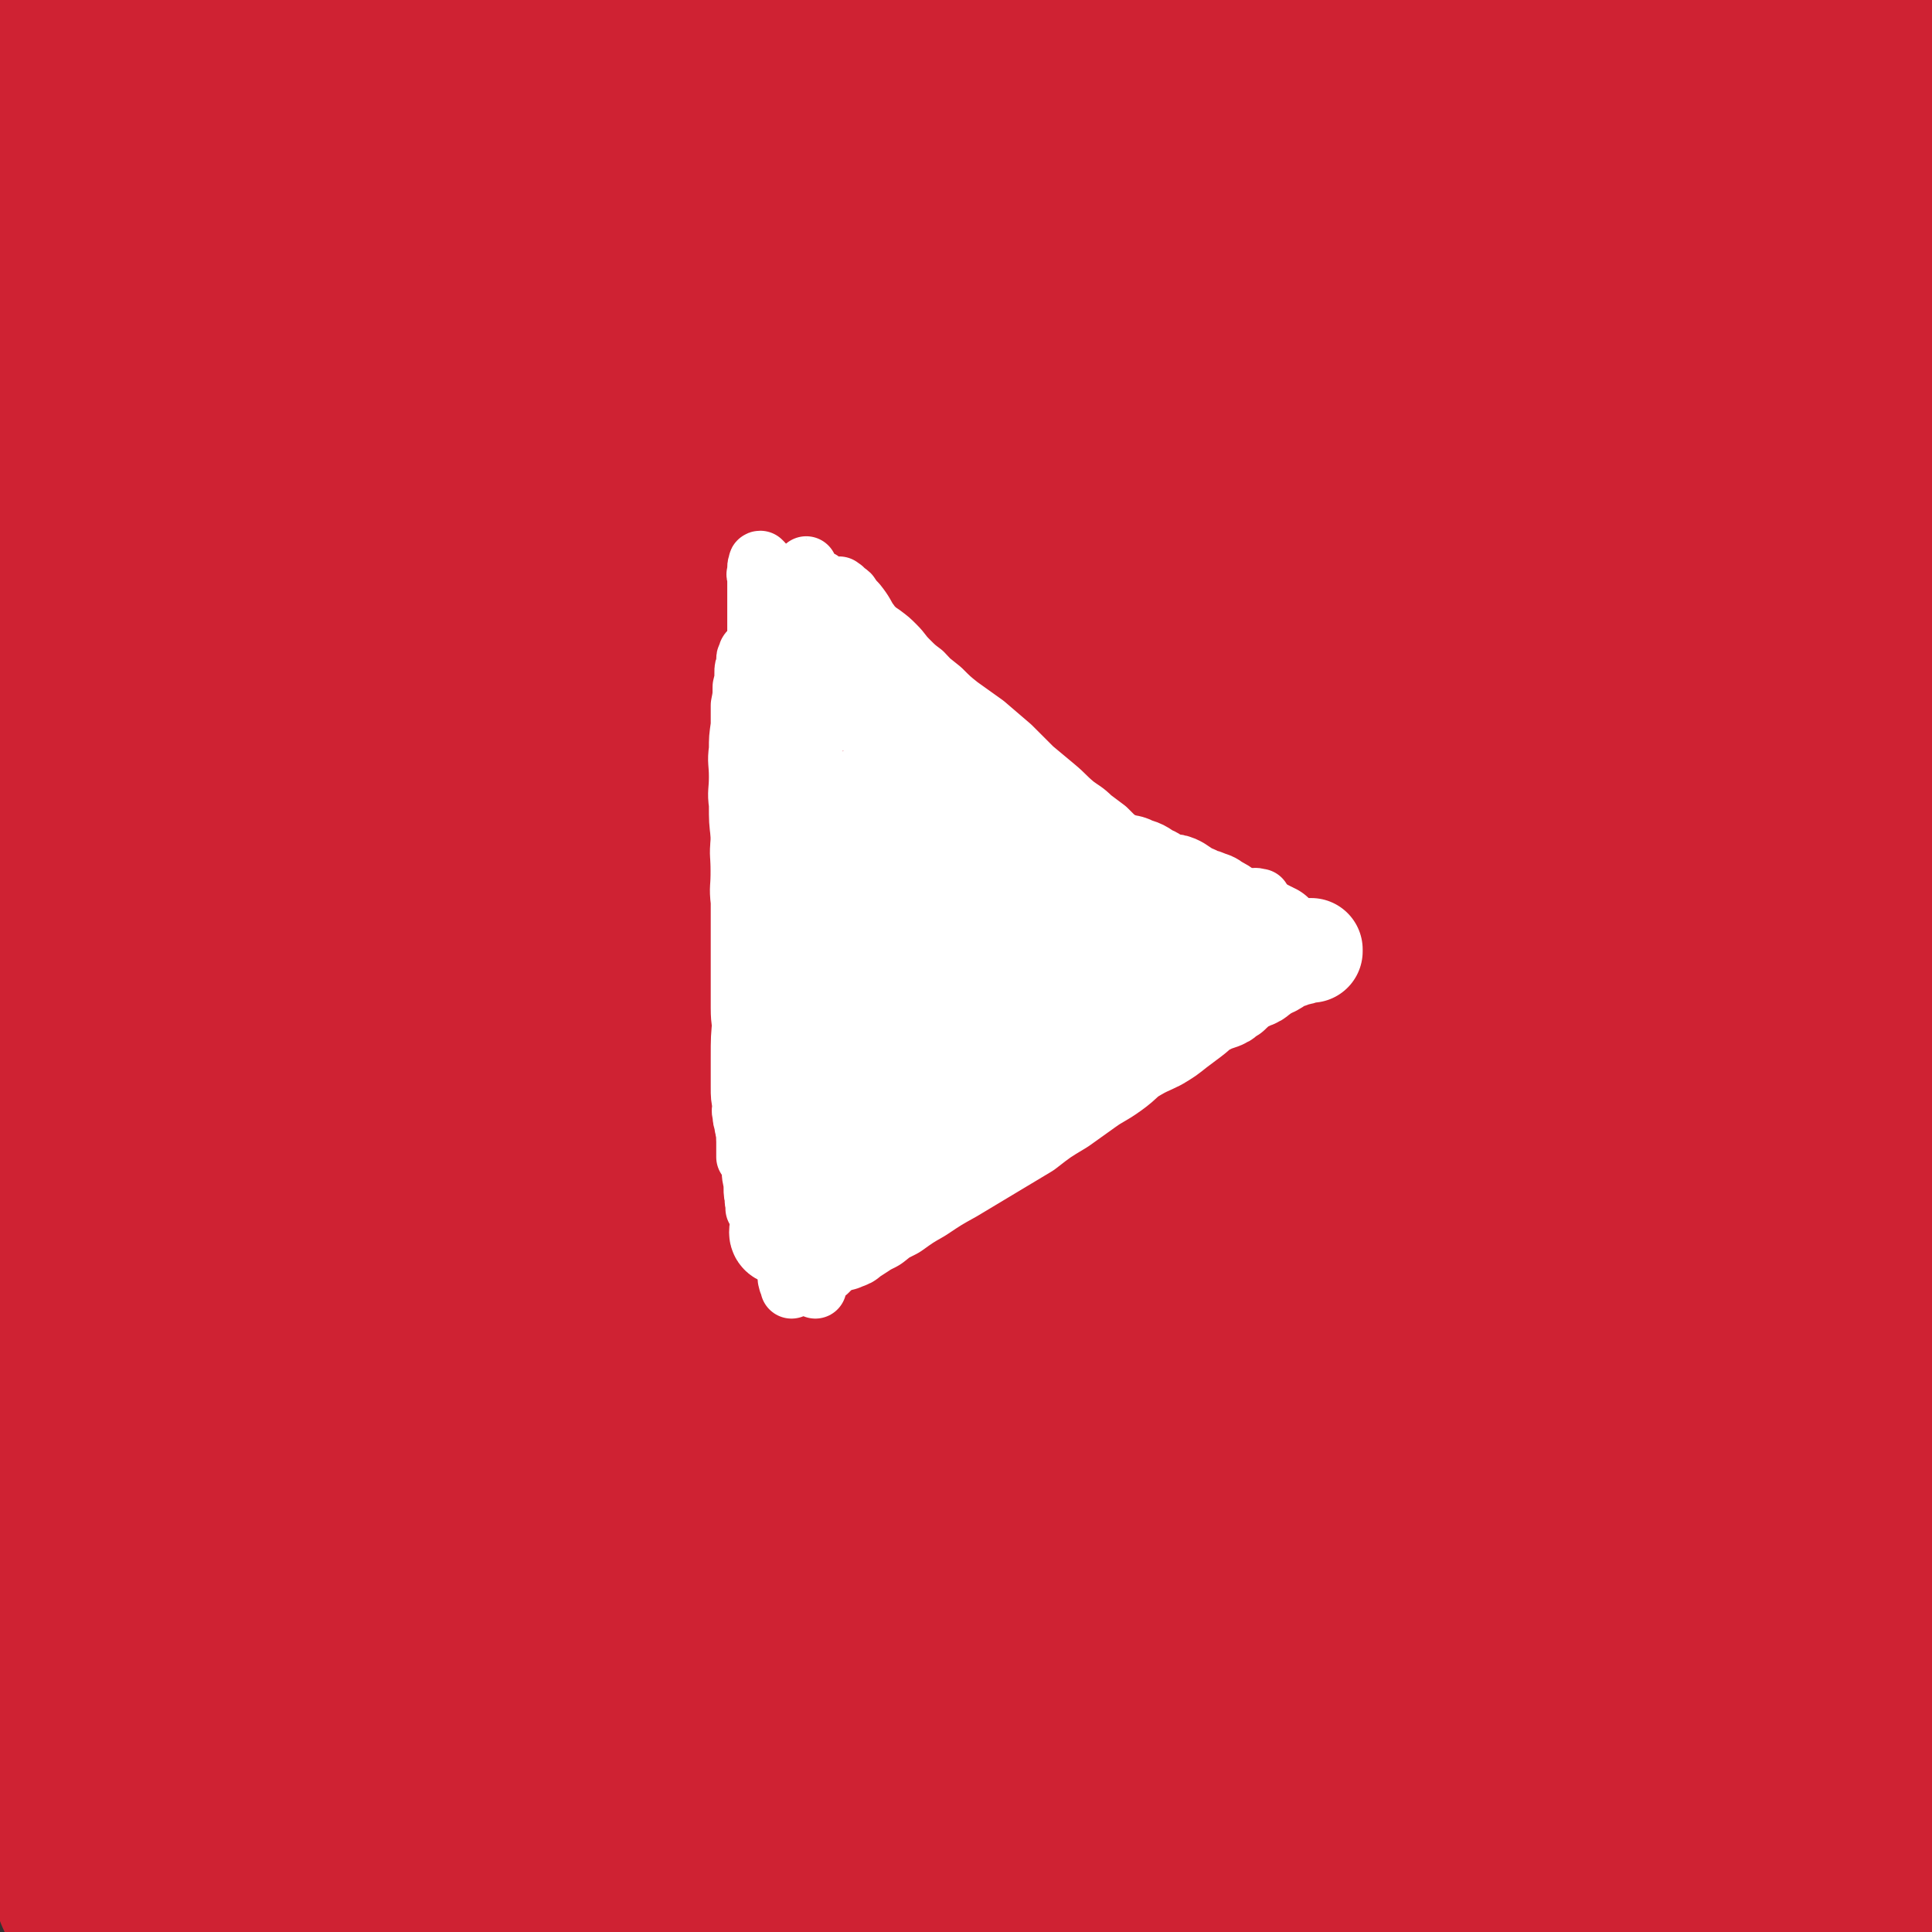 <svg viewBox='0 0 1052 1052' version='1.1' xmlns='http://www.w3.org/2000/svg' xmlns:xlink='http://www.w3.org/1999/xlink'><rect x="0" y="0" width="1052" height="1052" fill="#333333" stroke="none"/><g fill='none' stroke='#CF2233' stroke-width='113' stroke-linecap='round' stroke-linejoin='round'><path d='M111,742c0,0 0,0 -1,-1 -2,-11 -2,-11 -4,-22 -2,-22 -3,-22 -4,-45 -1,-30 -1,-30 0,-60 1,-33 1,-33 4,-65 3,-35 3,-35 8,-71 5,-36 4,-36 12,-72 13,-66 15,-65 30,-131 5,-22 4,-22 9,-44 5,-25 5,-25 11,-50 1,-6 2,-6 3,-12 0,-1 -1,-1 0,-2 0,-1 1,0 1,-1 1,0 1,-1 1,-1 0,-1 -1,0 -1,0 -1,2 -2,2 -2,4 -4,12 -3,12 -6,23 -7,22 -7,22 -13,44 -9,30 -10,30 -19,61 -8,31 -8,31 -16,63 -8,36 -9,36 -16,72 -9,46 -8,46 -14,92 -9,57 -9,57 -16,114 -6,62 -7,62 -10,124 -3,55 0,55 0,110 0,38 -1,38 1,76 2,20 4,20 8,41 1,9 0,9 3,17 1,3 2,3 4,5 1,0 1,0 2,0 0,0 0,0 0,0 0,0 0,0 -1,-1 0,0 0,0 -1,-1 -1,-2 -1,-2 -1,-5 -3,-9 -3,-9 -5,-19 -6,-32 -7,-32 -10,-65 -5,-46 -4,-46 -6,-92 -1,-51 -1,-51 -1,-102 -1,-58 0,-58 -1,-115 -2,-111 -2,-111 -5,-221 -1,-45 -2,-45 -3,-89 0,-35 1,-35 2,-70 0,-27 0,-27 1,-54 0,-19 1,-19 1,-38 0,-14 -1,-14 -1,-27 0,-4 0,-4 0,-8 0,-3 0,-3 1,-6 0,-4 0,-4 0,-7 0,-2 0,-2 0,-5 1,-1 1,-1 1,-3 0,0 0,-1 0,0 0,1 0,1 0,2 0,3 0,3 0,7 0,13 0,13 0,26 -1,25 -1,25 -2,50 -1,40 -1,40 -4,80 -2,48 -4,48 -6,96 -5,119 -5,119 -9,239 -5,145 -8,145 -8,289 0,54 3,54 9,108 1,6 2,6 5,12 1,2 2,2 4,4 1,0 1,0 3,0 1,0 3,1 2,0 -2,-19 -7,-20 -8,-40 -3,-41 -1,-41 0,-82 1,-51 1,-51 2,-101 2,-125 2,-125 4,-251 2,-108 -1,-108 3,-216 3,-101 4,-101 9,-202 1,-11 1,-11 2,-23 1,-7 1,-7 2,-14 0,-2 0,-2 0,-3 0,-1 0,-2 0,-3 0,0 0,0 1,1 1,1 1,1 1,3 1,3 0,4 0,7 0,13 0,13 -1,25 -1,28 -1,28 -2,55 -2,42 -1,42 -3,83 -1,51 -2,51 -4,101 -1,58 -1,58 -2,115 0,142 -3,142 1,284 3,109 3,109 13,217 2,33 5,32 12,64 1,3 1,3 3,6 2,3 2,3 5,6 2,3 2,3 4,5 2,2 2,2 3,3 2,0 3,0 3,-1 1,-11 0,-12 0,-24 -2,-44 -4,-43 -6,-87 -2,-52 -1,-52 -3,-103 -2,-59 -4,-59 -5,-117 -2,-67 -2,-67 -2,-134 0,-67 1,-67 2,-134 2,-63 2,-63 5,-125 2,-47 1,-47 5,-94 2,-36 2,-36 7,-72 4,-32 3,-33 9,-64 5,-26 7,-26 12,-52 4,-20 2,-20 7,-40 4,-16 6,-16 12,-31 4,-11 3,-11 7,-22 2,-5 3,-5 4,-9 1,-2 0,-3 -1,-3 -1,-1 -2,0 -3,0 -1,2 -1,2 -2,4 -2,6 -3,6 -4,12 -4,15 -4,15 -5,29 -3,28 -2,28 -4,55 -4,41 -5,41 -9,82 -4,49 -4,49 -7,98 -3,50 -3,50 -5,100 -3,49 -3,49 -5,98 -1,43 -1,44 -3,87 -1,36 -2,36 -2,72 0,25 0,25 0,50 1,11 1,11 2,21 0,3 0,5 0,5 0,1 0,-1 -1,-3 -1,-4 -2,-4 -3,-9 -4,-13 -4,-14 -7,-27 -6,-30 -7,-30 -12,-61 -8,-47 -9,-47 -13,-94 -4,-54 -2,-54 -4,-108 -3,-95 -3,-95 -5,-189 -1,-32 0,-32 -1,-63 -1,-24 -2,-24 -3,-47 -1,-14 0,-14 -1,-28 0,-4 0,-4 0,-9 0,-6 -1,-6 -1,-11 0,-4 0,-4 0,-9 0,-3 0,-3 0,-6 0,-2 -1,-2 -1,-3 0,-1 0,-1 0,-1 0,-1 -1,-1 -1,-2 0,0 0,-1 0,-1 0,0 -1,0 -1,1 -1,9 0,10 0,20 0,27 0,27 1,55 0,40 0,40 1,80 2,47 2,47 4,95 5,99 3,99 11,197 9,112 11,112 24,223 11,99 12,99 23,199 7,66 6,67 12,133 2,21 2,21 3,42 0,12 1,12 0,24 0,4 0,4 -1,9 -1,1 -1,2 -2,2 -1,0 -1,-1 -1,-2 0,0 0,0 0,0 -1,-1 -1,-1 -1,-2 -1,-3 -1,-3 -2,-6 -3,-13 -3,-13 -5,-27 -5,-39 -6,-39 -9,-77 -4,-48 -4,-48 -6,-96 -2,-58 -2,-58 -1,-115 0,-68 -1,-68 3,-135 8,-144 4,-145 21,-287 7,-55 12,-54 26,-108 19,-74 18,-74 40,-147 7,-23 8,-22 17,-44 9,-22 9,-22 19,-43 5,-12 5,-12 11,-24 3,-6 2,-6 5,-11 1,-2 2,-4 2,-3 1,2 1,4 2,8 1,10 2,10 2,20 1,17 2,18 1,35 -1,32 -1,32 -5,63 -5,46 -7,46 -12,93 -6,56 -6,56 -11,113 -5,61 -7,61 -8,122 -4,150 -6,150 -1,300 3,85 1,87 17,170 17,89 21,90 50,176 6,17 8,16 18,31 5,7 7,6 13,12 5,4 4,4 9,8 2,1 2,0 4,1 0,1 0,1 0,1 0,0 0,0 0,0 -1,-1 -1,-1 -1,-2 -3,-5 -3,-4 -5,-10 -9,-26 -10,-26 -17,-52 -11,-44 -11,-44 -18,-89 -9,-50 -9,-50 -14,-100 -6,-55 -6,-55 -10,-111 -4,-59 -4,-59 -5,-119 -2,-68 -3,-68 -1,-135 2,-68 2,-68 9,-135 6,-53 7,-53 17,-106 8,-42 8,-42 18,-83 7,-31 6,-32 15,-63 5,-20 5,-20 12,-39 4,-10 3,-12 9,-20 2,-3 4,-1 7,-2 1,0 1,0 1,0 0,1 0,1 0,1 0,5 0,5 0,9 -1,18 0,18 -2,36 -4,36 -4,36 -10,72 -7,52 -8,52 -16,104 -8,60 -8,60 -16,120 -9,71 -10,71 -17,142 -9,95 -11,95 -13,191 -2,96 -1,96 5,192 4,65 6,65 14,129 5,38 6,38 13,76 4,18 5,18 9,36 2,8 3,9 3,17 0,4 -2,5 -3,8 -1,1 0,-2 0,-2 -1,-1 -2,0 -3,0 -4,0 -4,1 -7,0 -4,-1 -4,-1 -8,-3 -7,-3 -8,-2 -12,-7 -13,-15 -15,-15 -23,-33 -17,-34 -18,-34 -28,-71 -14,-49 -13,-50 -21,-101 -8,-49 -7,-50 -11,-100 -4,-49 -3,-49 -5,-98 -3,-48 -5,-48 -5,-97 0,-49 2,-49 5,-98 3,-41 2,-41 7,-81 3,-33 3,-33 8,-65 4,-21 3,-22 9,-43 4,-14 4,-14 10,-27 3,-7 3,-6 7,-13 1,-2 2,-6 3,-5 3,6 4,10 5,20 3,24 5,24 3,47 -3,39 -4,39 -12,78 -9,49 -10,49 -21,97 -16,67 -18,67 -32,133 -18,78 -19,78 -32,156 -10,63 -9,64 -14,127 -4,51 -3,51 -3,102 0,33 -2,34 3,67 3,20 11,19 14,38 1,8 -3,8 -5,16 -1,2 -1,2 -1,3 0,0 0,0 0,0 0,0 0,0 -1,0 0,-1 0,-2 0,-2 -1,-3 -1,-3 -2,-5 -4,-5 -4,-5 -9,-9 -7,-8 -8,-7 -13,-15 -9,-11 -8,-12 -15,-24 -10,-18 -12,-18 -18,-37 -9,-27 -9,-28 -13,-56 -5,-41 -4,-42 -6,-84 -2,-44 -1,-44 -2,-87 -1,-37 -1,-37 -1,-73 1,-59 0,-59 2,-118 0,-23 0,-23 1,-46 2,-28 2,-28 4,-56 1,-7 0,-7 1,-13 1,-2 2,-4 2,-5 0,0 -1,1 -1,2 9,11 12,10 18,23 12,23 14,23 19,49 7,33 6,34 6,69 -1,55 -6,55 -8,110 -3,56 -1,56 -3,112 -3,96 -6,96 -7,192 0,28 2,28 4,57 2,18 2,18 4,36 1,13 2,13 2,25 1,6 1,6 0,12 0,1 -1,2 -2,3 0,0 0,-1 -1,-1 -1,0 -1,0 -2,-1 -2,-1 -2,-1 -4,-2 -1,-2 -2,-1 -3,-3 -1,-1 0,-2 -1,-3 0,-2 0,-2 -1,-3 -1,-2 -1,-2 -2,-4 -1,-4 -2,-3 -3,-7 -2,-6 -2,-6 -3,-12 -3,-18 -2,-18 -3,-36 -4,-39 -4,-39 -6,-78 -3,-45 -2,-45 -4,-89 -2,-38 -3,-38 -4,-77 -1,-30 0,-30 -1,-59 -1,-20 -1,-20 -2,-40 0,-12 0,-12 0,-24 0,-6 0,-6 0,-12 0,-4 0,-4 0,-7 0,-2 0,-2 0,-4 0,0 0,0 0,0 0,3 0,3 -1,6 0,8 0,8 0,16 -1,19 -2,19 -3,38 -1,31 -1,31 -3,63 -1,23 0,23 -1,46 0,13 0,13 -1,26 0,9 -1,9 -1,18 0,8 0,8 0,16 0,2 0,2 0,5 0,2 0,2 0,4 0,3 0,3 0,6 0,3 0,3 1,5 0,1 0,1 1,2 0,1 0,1 1,2 0,0 0,1 1,1 1,0 1,0 1,0 1,-1 1,-1 3,-1 0,0 0,0 1,0 1,-1 1,-1 2,-1 1,-1 1,-1 2,-3 1,-1 1,-1 1,-3 1,-4 0,-4 1,-8 2,-13 4,-13 5,-26 3,-20 2,-20 4,-41 1,-24 2,-24 3,-48 1,-22 0,-22 0,-44 1,-19 0,-19 2,-38 2,-16 4,-16 8,-32 2,-14 2,-14 4,-27 1,-10 2,-10 2,-20 1,-6 0,-6 1,-12 0,-2 1,-2 1,-4 0,-1 0,-1 0,-2 0,-1 0,-2 0,-2 0,1 0,2 0,4 1,9 2,9 1,18 -3,27 -4,27 -7,54 -5,41 -5,41 -10,83 -5,36 -5,35 -9,71 -2,29 -2,29 -4,57 -1,20 -1,20 -2,40 -1,17 0,17 0,34 0,12 0,12 0,24 0,8 1,8 1,16 0,12 0,12 0,24 0,12 1,12 1,24 0,10 0,10 0,20 0,8 -1,8 -1,15 0,4 -1,5 0,9 0,1 1,1 2,2 0,0 0,1 0,1 1,0 1,-1 1,-1 0,-3 -1,-3 0,-6 3,-19 5,-18 8,-38 6,-32 4,-32 10,-65 8,-44 7,-44 18,-88 14,-52 15,-52 33,-104 18,-50 19,-50 38,-100 40,-103 38,-104 82,-205 47,-111 47,-111 100,-219 52,-110 55,-109 110,-217 21,-41 20,-42 42,-82 1,-2 1,-2 4,-3 1,0 2,-1 3,0 2,4 2,5 2,10 0,23 0,24 -3,47 -5,45 -7,45 -14,89 -10,53 -10,53 -19,106 -12,62 -17,61 -25,124 -10,82 -10,82 -12,164 -3,110 -3,110 3,220 6,95 8,95 20,190 8,70 9,70 21,139 8,45 8,46 19,90 5,20 7,19 13,38 1,3 1,5 3,6 0,1 1,0 1,-1 1,-2 1,-2 2,-4 1,-6 2,-6 1,-12 -1,-15 -2,-15 -5,-29 -6,-28 -6,-28 -12,-55 -9,-39 -9,-39 -18,-79 -11,-48 -12,-48 -22,-97 -10,-53 -12,-53 -19,-106 -7,-47 -5,-47 -8,-94 -8,-104 -12,-104 -15,-208 -4,-112 -4,-112 0,-224 5,-121 8,-121 16,-242 2,-26 2,-26 3,-53 2,-18 2,-18 3,-37 1,-13 1,-13 2,-25 0,-8 -1,-8 -1,-15 -1,-2 -1,-2 -1,-4 -1,0 0,-1 0,-1 0,0 0,1 0,2 -2,3 -3,3 -4,6 -6,22 -5,23 -11,45 -13,47 -15,46 -27,93 -15,56 -16,56 -28,113 -14,60 -15,60 -25,121 -11,68 -10,68 -17,137 -8,79 -8,79 -13,158 -4,73 -4,73 -4,146 0,48 2,48 3,96 1,30 1,30 0,60 0,18 -1,18 -2,35 0,7 0,7 1,13 0,1 0,1 0,1 -1,2 0,2 -1,3 -1,3 0,3 -1,5 -1,1 -2,1 -3,2 -2,1 -2,1 -3,1 -2,-1 -2,0 -3,-2 -5,-7 -6,-7 -9,-16 -9,-32 -10,-32 -15,-65 -7,-47 -6,-47 -9,-94 -3,-52 -3,-52 -3,-104 -1,-62 -5,-63 0,-124 12,-143 12,-143 33,-285 9,-58 11,-58 26,-115 25,-89 25,-89 55,-176 8,-25 10,-25 21,-49 8,-16 9,-15 17,-31 6,-11 5,-12 10,-23 4,-6 4,-7 8,-12 2,-2 2,-3 4,-2 2,0 3,0 4,3 4,11 6,11 6,23 2,37 3,38 -2,75 -8,58 -14,57 -23,115 -10,65 -7,65 -14,131 -8,69 -10,68 -16,138 -6,86 -8,86 -8,173 1,110 0,110 9,219 7,84 11,84 23,168 9,54 10,54 19,108 5,29 5,29 11,58 2,10 2,10 5,20 1,3 1,3 2,5 0,0 0,1 0,1 -1,-1 -2,-2 -3,-3 -3,-4 -3,-4 -6,-8 -10,-21 -11,-21 -19,-43 -16,-41 -17,-41 -28,-84 -13,-51 -12,-51 -20,-103 -8,-49 -7,-49 -13,-98 -5,-46 -7,-46 -7,-93 -2,-106 -8,-107 3,-212 11,-116 10,-118 41,-230 33,-126 41,-124 86,-247 10,-26 11,-26 23,-51 12,-24 13,-23 25,-47 1,-1 1,-3 1,-3 1,0 1,2 2,4 2,4 3,4 5,9 2,10 3,10 3,20 1,18 1,18 -1,36 -3,39 -3,39 -9,77 -10,57 -13,56 -23,112 -11,62 -13,62 -18,124 -15,166 -16,166 -23,333 -4,92 -4,92 1,184 5,98 7,98 17,196 2,13 3,13 6,26 1,4 2,4 3,7 1,2 1,2 1,3 0,1 -1,0 -1,1 -1,1 -1,1 -2,2 -1,1 -2,1 -3,0 -3,-2 -4,-3 -5,-7 -9,-25 -11,-25 -17,-51 -11,-50 -10,-50 -17,-101 -6,-49 -4,-49 -7,-99 -4,-53 -9,-53 -8,-107 3,-133 0,-134 16,-266 16,-134 20,-134 47,-267 11,-54 11,-54 29,-106 22,-68 24,-68 51,-135 8,-19 8,-19 18,-37 4,-7 5,-7 10,-14 1,-2 1,-5 1,-4 3,3 4,6 6,11 4,15 5,15 6,30 3,29 4,30 2,59 -2,49 -5,49 -10,98 -7,64 -9,63 -14,127 -12,147 -22,147 -21,295 2,218 8,219 27,437 10,109 16,111 31,217 1,1 0,-2 0,-3 0,-2 1,-2 0,-4 -1,-9 -1,-9 -2,-18 -6,-34 -7,-34 -13,-68 -9,-49 -10,-49 -16,-99 -7,-48 -6,-48 -10,-97 -5,-50 -5,-50 -7,-101 -2,-50 -3,-50 -2,-100 0,-56 0,-56 4,-112 6,-63 6,-63 16,-125 9,-59 8,-59 22,-116 12,-52 14,-51 28,-103 12,-42 12,-42 23,-84 9,-34 8,-34 18,-68 6,-21 8,-21 15,-42 5,-15 5,-15 9,-31 2,-8 1,-8 3,-16 0,0 2,0 2,0 0,0 -1,-1 -2,0 -2,0 -2,1 -3,2 -6,12 -6,12 -11,25 -16,39 -16,38 -30,78 -21,56 -22,56 -39,114 -19,63 -21,63 -34,128 -16,75 -15,75 -24,151 -12,101 -14,101 -18,202 -4,111 -2,111 2,222 3,74 7,73 13,147 3,42 3,42 7,85 1,17 1,17 3,34 1,5 1,5 2,11 0,0 1,1 1,1 0,-1 -1,-1 -1,-2 0,-4 1,-5 0,-8 -4,-17 -6,-17 -10,-34 -10,-42 -9,-42 -17,-85 -10,-55 -12,-54 -18,-109 -6,-49 -4,-50 -7,-99 -3,-50 -7,-50 -6,-99 2,-113 -2,-114 12,-226 14,-117 15,-118 45,-232 29,-112 37,-110 74,-220 8,-23 7,-23 17,-44 8,-18 9,-17 19,-33 1,-2 2,-3 3,-3 1,0 0,1 0,3 5,9 8,8 10,19 5,21 6,21 5,43 -1,47 -4,47 -9,94 -7,64 -8,64 -15,129 -7,64 -9,64 -12,128 -4,95 -7,95 -3,190 5,110 6,110 22,219 11,75 14,75 31,149 10,43 9,44 23,85 6,16 8,15 16,29 3,6 4,5 7,10 1,2 0,2 1,4 1,2 1,2 2,4 0,1 0,1 0,2 0,1 0,1 0,2 0,1 0,1 0,1 -1,-2 -1,-2 -2,-5 -9,-23 -11,-23 -17,-47 -13,-47 -14,-48 -23,-96 -9,-47 -9,-48 -14,-96 -6,-51 -7,-51 -8,-102 -4,-128 -6,-128 -2,-256 5,-132 7,-132 19,-265 5,-50 6,-51 16,-101 13,-62 15,-62 30,-124 3,-14 3,-14 7,-28 4,-12 4,-12 8,-23 3,-7 3,-7 6,-14 1,-2 1,-2 1,-4 0,0 0,-1 0,-1 0,1 0,1 0,3 -3,8 -3,8 -5,17 -10,34 -10,34 -20,68 -15,54 -18,53 -31,108 -15,61 -16,61 -25,123 -20,137 -25,137 -33,274 -10,158 -3,158 -4,317 0,45 2,45 2,89 1,34 0,34 0,67 0,1 0,1 0,3 0,2 0,2 0,4 1,4 1,4 1,7 1,4 1,4 1,8 1,3 1,3 0,7 0,2 1,3 0,4 -1,1 -2,1 -2,1 -3,-3 -2,-4 -4,-8 -8,-24 -10,-24 -16,-48 -9,-39 -9,-39 -15,-79 -7,-43 -7,-43 -10,-87 -4,-50 -5,-50 -6,-99 0,-60 -1,-60 5,-120 14,-139 13,-139 36,-277 9,-54 12,-54 28,-106 24,-80 26,-79 54,-157 8,-25 7,-25 18,-49 5,-13 8,-12 14,-24 4,-7 3,-8 6,-15 1,-1 2,-3 3,-2 2,0 2,2 4,4 6,13 8,12 11,26 5,27 5,28 5,56 0,47 -2,48 -6,95 -5,57 -7,57 -13,113 -11,128 -18,128 -21,256 -3,145 -6,147 8,291 11,102 18,102 41,202 9,39 11,39 24,77 5,16 5,16 11,31 4,12 4,12 8,24 2,7 2,7 4,13 0,2 0,4 0,5 0,0 0,-2 0,-4 -5,-15 -5,-15 -10,-30 -10,-35 -12,-35 -21,-71 -11,-44 -12,-44 -20,-89 -8,-43 -7,-44 -13,-88 -5,-45 -8,-45 -9,-90 -1,-106 0,-106 4,-213 2,-60 1,-60 9,-119 19,-157 22,-156 44,-312 4,-25 5,-25 8,-49 4,-32 4,-32 7,-64 1,-12 1,-12 1,-24 0,-8 1,-8 0,-15 0,-6 -1,-6 -1,-12 -1,-4 0,-4 -1,-7 -1,-2 -1,-2 -2,-4 -1,-1 -1,-1 -2,-1 -1,-1 -1,-1 -2,0 0,0 0,1 0,2 -2,10 -2,10 -3,21 -4,35 -4,35 -7,71 -6,55 -6,55 -12,111 -5,63 -9,63 -11,127 -4,156 -11,157 -3,313 8,141 19,141 37,282 9,71 11,71 19,142 1,6 0,6 -1,12 0,1 -1,2 -1,2 0,0 0,0 0,-1 0,-1 0,-1 0,-1 0,-7 0,-7 -1,-13 -3,-29 -4,-28 -7,-57 -4,-40 -4,-40 -7,-80 -3,-43 -3,-43 -5,-85 -2,-50 -4,-50 -2,-99 5,-124 7,-124 16,-248 4,-67 3,-67 10,-133 6,-54 7,-53 14,-107 5,-38 6,-38 11,-75 4,-27 4,-27 8,-54 4,-25 4,-25 8,-51 3,-18 3,-18 6,-37 2,-15 2,-15 5,-30 3,-12 3,-12 5,-24 2,-8 1,-8 3,-16 0,-3 0,-3 2,-6 0,-1 1,-1 1,-1 0,0 -1,1 -1,2 0,1 0,1 0,3 -1,5 -1,5 -1,10 0,9 0,9 0,19 -1,21 -1,21 -1,42 -2,36 -2,36 -3,72 -2,54 -2,54 -4,109 -2,61 -3,61 -3,123 -1,158 -4,158 0,317 4,130 8,130 14,259 3,75 2,75 3,151 0,9 0,9 -1,18 0,7 0,7 0,14 -1,2 -1,3 -2,4 -1,1 -1,0 -1,-1 1,-5 1,-5 2,-10 1,-14 1,-14 1,-28 -1,-36 -2,-36 -4,-72 -3,-42 -3,-42 -6,-85 -2,-41 -3,-41 -4,-82 -1,-48 -1,-48 -1,-96 0,-55 -1,-55 0,-110 0,-59 0,-59 2,-118 2,-57 2,-57 6,-115 4,-48 5,-48 9,-97 4,-39 4,-39 7,-78 3,-24 3,-24 5,-49 2,-16 2,-16 3,-31 2,-17 2,-17 4,-34 2,-13 1,-14 4,-27 1,-9 2,-9 4,-17 1,-5 1,-5 2,-11 1,-5 1,-6 3,-11 2,-5 2,-5 4,-10 1,-2 1,-2 3,-4 1,-1 1,-1 2,-2 0,-1 1,-1 1,-1 1,1 2,2 2,4 0,13 0,14 -2,26 -5,39 -8,38 -13,76 -8,55 -8,55 -13,111 -5,56 -6,56 -8,113 -5,122 -6,122 -8,244 -2,93 -1,93 0,187 0,23 -1,23 0,47 1,34 2,34 4,68 2,37 2,37 4,74 2,30 3,30 5,61 1,24 1,24 2,48 1,17 1,17 1,34 0,9 1,10 0,19 0,2 -1,4 -1,4 -1,0 0,-2 0,-4 1,-5 2,-5 2,-10 2,-14 2,-14 3,-29 0,-29 0,-29 -1,-59 0,-37 0,-37 -2,-73 -2,-40 -3,-40 -5,-80 -2,-37 -2,-37 -2,-75 -3,-87 -3,-87 -5,-173 0,-46 0,-46 0,-92 -1,-45 -1,-45 0,-90 0,-41 1,-41 2,-82 1,-36 0,-36 2,-71 1,-33 1,-33 2,-65 1,-25 1,-25 2,-49 1,-18 1,-18 2,-35 0,-20 0,-20 0,-39 1,-15 1,-15 2,-29 0,-10 0,-10 1,-20 0,-7 0,-7 0,-13 1,-7 1,-7 2,-14 0,-7 0,-7 1,-13 0,-4 0,-4 1,-8 1,-2 1,-2 3,-4 1,-1 1,-1 2,-2 1,-1 1,-1 2,-1 1,0 2,0 2,1 3,4 4,4 5,9 4,22 4,23 4,46 1,52 1,52 -2,105 -4,67 -9,67 -12,135 -6,153 -5,153 -6,306 -1,130 3,130 2,259 0,48 -2,48 -5,95 0,4 -1,5 -2,8 0,1 -1,0 -1,0 -1,1 -1,1 -1,0 -1,0 -1,-1 -1,-2 0,-2 0,-2 0,-5 0,-5 0,-5 1,-10 0,-8 0,-8 1,-16 0,-19 1,-19 1,-37 1,-29 0,-29 0,-57 0,-33 -1,-33 -1,-66 -1,-37 -1,-37 -2,-74 -1,-40 -1,-40 -2,-80 0,-45 0,-45 0,-91 0,-49 1,-49 2,-98 0,-47 1,-47 2,-93 0,-42 0,-42 1,-83 1,-34 1,-34 2,-68 0,-25 1,-25 2,-49 0,-15 0,-15 1,-30 0,-15 0,-15 1,-30 0,-9 0,-9 1,-19 0,-7 0,-7 1,-14 0,-5 0,-5 2,-10 1,-4 1,-4 2,-8 1,-2 1,-2 2,-4 1,-2 2,-2 2,-2 0,0 -1,1 -1,2 0,4 1,4 2,7 2,10 3,10 3,20 1,27 1,27 0,54 -1,42 -2,42 -5,83 -3,46 -5,46 -8,92 -3,50 -3,50 -4,101 -1,125 -2,125 -1,250 0,63 1,63 3,125 1,45 0,45 1,89 1,24 1,24 2,49 0,16 0,16 2,33 0,4 1,4 1,8 0,4 0,4 0,8 0,5 -1,5 -2,10 0,5 0,5 -1,10 0,5 -1,5 -1,10 0,5 0,5 0,10 0,4 0,4 -1,7 0,1 -1,2 -1,2 -1,0 0,-2 0,-3 0,-6 0,-6 0,-11 0,-15 0,-15 -1,-30 -1,-34 -1,-34 -3,-68 -2,-36 -2,-36 -5,-72 -3,-43 -3,-43 -6,-87 -4,-46 -4,-46 -6,-93 -3,-48 -3,-48 -5,-96 -1,-48 0,-48 -1,-97 0,-44 -1,-44 0,-89 0,-36 0,-36 2,-71 1,-32 1,-32 3,-64 1,-24 1,-24 3,-47 2,-17 1,-17 3,-33 2,-14 2,-14 5,-28 2,-12 3,-12 6,-23 4,-13 4,-13 7,-25 1,-3 0,-3 1,-6 '/></g>
<g fill='none' stroke='#FFFFFF' stroke-width='56' stroke-linecap='round' stroke-linejoin='round'><path d='M426,672c0,0 -1,0 -1,-1 0,-1 0,-1 1,-2 0,-1 -1,-1 0,-3 0,-2 0,-2 0,-5 1,-3 1,-3 1,-6 1,-3 0,-3 1,-6 0,-3 0,-3 1,-6 0,-3 0,-3 1,-6 0,-4 0,-4 1,-8 0,-4 0,-4 1,-8 0,-4 0,-4 1,-7 0,-4 0,-4 0,-8 0,-4 0,-4 1,-8 0,-4 0,-4 1,-7 0,-3 0,-3 0,-6 0,-3 0,-3 1,-6 0,-3 0,-3 1,-5 0,-3 -1,-3 0,-5 0,-3 0,-3 1,-5 0,-3 -1,-3 0,-6 0,-4 0,-3 1,-7 0,-2 0,-3 0,-6 0,-2 -1,-2 0,-5 0,-2 0,-2 1,-5 0,-2 0,-2 0,-5 0,-2 0,-2 0,-4 0,-2 0,-2 0,-4 0,-2 0,-2 0,-3 -1,-2 -1,-2 -1,-4 0,-2 0,-2 0,-4 -1,-2 -1,-2 -1,-4 0,-2 0,-2 0,-5 -1,-2 -1,-2 -1,-4 0,-2 0,-2 0,-3 -1,-1 0,-1 0,-3 0,-1 0,-1 0,-2 0,-1 0,-1 0,-3 0,-1 0,-1 0,-2 0,-2 0,-2 0,-3 -1,-2 -1,-2 -1,-4 0,-2 0,-2 0,-4 0,-1 0,-1 0,-3 0,-1 0,-1 0,-2 0,-1 0,-1 0,-3 -1,-1 -1,-1 -1,-3 -1,-1 0,-1 0,-2 0,-1 0,-1 0,-2 -1,-1 -1,-1 -1,-3 0,-2 0,-2 0,-4 -1,-2 0,-2 0,-3 0,-2 0,-2 0,-4 0,-2 0,-2 0,-4 -1,-1 -1,-1 -1,-3 -1,-1 0,-1 0,-3 0,-1 0,-1 0,-3 0,-2 0,-2 0,-4 -1,-2 -1,-2 -1,-4 -1,-2 0,-2 0,-4 0,-2 0,-2 0,-3 -1,-2 -1,-2 -1,-3 0,-2 0,-2 0,-4 -1,-2 0,-2 0,-4 0,-1 0,-1 0,-2 0,-1 0,-1 0,-3 0,-1 0,-1 0,-3 0,-1 0,-1 0,-2 0,-1 0,-1 0,-2 -1,-2 -1,-2 -1,-4 -1,-2 0,-2 0,-3 0,-2 0,-2 0,-3 0,0 0,0 0,-1 0,-1 0,-1 0,-3 0,-1 0,-1 0,-3 0,-1 0,-1 0,-3 0,-1 0,-1 0,-2 -1,-3 -1,-3 -1,-5 -1,-2 -1,-2 -1,-4 0,-2 0,-2 0,-3 -1,-1 0,-1 0,-2 0,-1 0,-1 0,-3 -1,-1 -1,-1 -1,-3 -1,0 0,-1 0,-1 0,-1 0,-1 0,-1 0,-1 0,-1 0,-2 0,-1 0,-1 0,-2 0,-1 0,-1 0,-2 0,0 0,0 0,-1 0,0 0,0 0,-1 0,-1 0,-1 0,-2 0,0 0,0 0,-1 0,0 0,0 0,0 0,-1 0,-1 0,-2 0,0 0,0 0,0 0,-1 0,-1 0,-2 0,0 0,0 0,-1 0,0 0,0 0,-1 0,0 0,0 0,0 0,-1 -1,-1 0,-1 0,-1 0,-1 1,0 0,0 -1,0 0,1 0,1 1,1 1,1 1,1 1,1 1,1 1,1 1,1 1,1 1,2 1,2 2,3 0,2 1,2 2,3 2,2 2,2 4,4 4,4 4,4 7,8 5,4 6,4 10,9 6,6 5,7 11,13 5,6 6,6 11,12 4,4 4,4 9,9 4,5 4,5 9,9 4,4 3,4 7,8 4,3 5,2 9,5 5,3 5,3 10,5 5,3 5,4 10,7 6,2 6,2 11,4 6,3 6,2 11,5 7,3 7,4 14,8 4,2 4,2 9,4 4,2 4,3 8,5 6,4 6,4 12,7 4,2 4,3 8,5 3,1 3,1 6,2 3,1 3,0 6,2 4,1 4,1 8,4 4,1 3,2 7,4 2,0 2,0 4,1 3,0 3,0 5,1 3,2 3,2 6,4 3,1 3,1 6,3 2,0 2,0 4,1 2,1 2,0 4,2 4,2 4,2 8,5 2,1 2,1 4,2 2,1 3,0 4,1 2,0 2,0 3,1 2,2 2,2 3,4 2,1 2,1 3,1 1,0 1,0 2,0 0,0 0,0 1,0 0,0 0,1 1,1 0,1 0,0 1,0 0,0 0,1 0,1 1,0 1,0 2,0 0,0 0,1 1,1 0,1 0,1 1,1 0,1 0,1 0,1 '/><path d='M458,675c0,0 -1,-1 -1,-1 1,0 2,1 3,0 2,0 1,-1 3,-2 2,-1 2,-1 5,-3 3,-2 3,-2 7,-4 5,-4 5,-4 11,-7 7,-5 7,-5 14,-9 9,-6 9,-6 18,-11 10,-6 10,-6 20,-12 10,-6 10,-6 20,-12 9,-7 9,-7 19,-13 7,-5 7,-5 14,-10 7,-5 7,-4 14,-9 7,-5 6,-6 13,-10 5,-3 6,-3 12,-6 5,-3 5,-3 10,-7 4,-3 4,-3 8,-6 4,-3 4,-4 8,-6 4,-2 4,-2 7,-3 3,-1 3,-1 5,-3 3,-1 2,-2 4,-3 2,-2 2,-2 4,-3 2,-2 2,-1 4,-2 2,-1 3,-1 4,-2 3,-2 2,-2 4,-3 2,-2 2,-1 4,-2 2,-1 2,-1 3,-2 2,-1 2,-1 4,-2 2,-1 2,-1 3,-1 2,-1 2,-1 3,-2 2,0 2,1 3,0 1,0 1,-1 2,-1 0,0 0,0 1,0 0,0 0,0 1,0 0,0 0,0 0,0 1,-1 0,-1 0,-1 1,0 1,0 2,0 0,1 0,1 0,1 '/><path d='M472,630c0,0 -1,-1 -1,-1 0,-1 1,0 2,-1 1,-1 1,-1 2,-3 2,-2 2,-2 3,-5 3,-4 3,-3 6,-7 3,-4 2,-4 5,-8 4,-6 4,-6 8,-11 4,-6 4,-6 8,-11 4,-6 4,-6 8,-11 3,-5 4,-5 7,-10 3,-4 3,-4 7,-9 2,-3 2,-3 5,-5 2,-3 2,-3 5,-5 2,-2 2,-2 4,-3 1,-1 1,-1 2,-2 0,-1 0,-1 0,-1 '/><path d='M482,608c0,0 -1,0 -1,-1 0,-2 0,-2 1,-3 1,-2 1,-2 2,-4 2,-2 2,-3 4,-5 2,-3 2,-3 5,-5 5,-3 5,-3 9,-6 6,-4 6,-4 13,-7 10,-5 10,-4 20,-8 11,-5 12,-4 22,-9 10,-5 9,-6 19,-12 8,-4 8,-4 17,-8 7,-4 7,-4 14,-8 6,-2 6,-1 12,-4 5,-2 4,-3 9,-6 1,0 1,0 1,-1 '/><path d='M562,529c0,0 -1,-1 -1,-1 0,-1 0,-1 0,-1 1,-1 1,-1 1,-2 1,-2 1,-2 2,-3 1,-2 2,-1 3,-3 1,-1 1,-1 2,-2 1,-1 1,-1 2,-2 1,-1 1,-2 1,-2 1,-1 2,0 2,-1 0,0 -1,-1 -1,-1 1,-1 1,-1 2,-1 0,0 0,-1 0,-1 0,0 1,0 1,-1 0,-1 0,-1 0,-1 1,-1 1,-1 2,-1 0,0 0,-1 0,-1 1,0 1,1 0,1 0,1 0,1 -1,1 -2,2 -2,2 -3,4 -6,6 -6,6 -12,12 -8,8 -8,9 -16,17 -9,8 -9,7 -18,15 -5,4 -5,4 -10,8 -3,2 -4,2 -7,5 0,1 0,1 0,2 -1,0 -1,0 -1,-1 -1,0 -1,-1 -1,-1 -1,-2 -1,-2 -1,-3 -1,-2 -1,-2 -1,-4 -1,-2 -1,-2 -1,-4 -1,-3 -1,-3 0,-5 0,-4 1,-4 3,-7 2,-4 2,-5 5,-9 6,-7 6,-7 13,-13 11,-8 11,-7 23,-14 9,-6 10,-5 19,-11 7,-4 6,-5 12,-9 3,-2 4,-1 7,-3 1,0 2,0 3,0 0,0 0,0 1,0 0,0 0,0 0,0 1,0 1,1 0,1 0,1 0,1 0,2 -1,1 -1,1 -2,3 -2,2 -3,2 -5,5 -3,3 -2,3 -5,7 -3,3 -4,3 -6,7 -3,3 -2,4 -4,8 -2,4 -2,4 -5,7 -3,3 -3,3 -6,6 -2,2 -2,2 -5,4 -2,2 -1,3 -3,4 -2,2 -2,2 -4,3 -1,0 -1,0 -2,0 -1,1 -1,1 -2,1 -1,0 -1,0 -2,0 -1,0 -1,0 -3,0 -1,0 -1,0 -3,0 -1,0 -1,0 -3,0 -2,-1 -3,-1 -5,-1 -2,-1 -2,-2 -4,-3 -2,-1 -3,-1 -5,-2 -1,-2 -1,-2 -3,-3 -1,-1 0,-2 -1,-3 -1,-1 -1,-1 -1,-2 0,-2 0,-2 0,-3 -1,-1 -1,-1 0,-2 0,-2 0,-2 1,-4 1,-2 1,-3 2,-5 '/><path d='M502,580c0,0 0,-1 -1,-1 0,-1 -1,-1 -1,-1 -1,-2 -1,-2 -2,-4 -1,-2 -1,-2 -1,-4 -1,-2 -2,-2 -2,-5 -1,-2 0,-2 0,-4 -1,-3 -1,-3 -1,-6 -1,-4 -1,-4 -1,-7 -1,-4 0,-4 0,-8 0,-4 0,-4 0,-9 0,-4 0,-4 0,-9 0,-4 -1,-4 0,-9 0,-5 0,-5 1,-10 0,-4 1,-4 2,-8 0,-4 -1,-4 0,-7 0,-3 0,-3 1,-7 1,-3 1,-3 2,-6 2,-3 2,-3 5,-6 3,-4 3,-5 7,-9 8,-10 9,-9 17,-18 4,-4 4,-4 7,-8 '/><path d='M526,529c0,0 0,-1 -1,-1 0,-1 -1,-1 -1,-1 -2,-1 -2,-1 -4,-2 -2,-2 -2,-2 -4,-4 -3,-2 -3,-2 -6,-5 -3,-4 -3,-4 -7,-8 -3,-4 -3,-4 -6,-8 -4,-4 -4,-4 -7,-9 -3,-5 -3,-5 -6,-10 -3,-4 -3,-4 -5,-8 -2,-3 -2,-3 -4,-7 -1,-3 -1,-3 -2,-6 -1,-3 0,-3 -1,-5 0,-2 -1,-2 -1,-4 0,-2 0,-2 0,-3 -1,-1 0,-1 0,-3 0,-1 -1,-1 0,-2 0,-1 1,-1 1,-2 0,0 -1,0 0,-1 0,-1 0,-1 1,-3 0,-1 0,-1 1,-2 0,-1 0,-1 0,-2 0,0 1,0 1,-1 0,0 0,0 0,0 0,0 1,0 1,0 0,0 0,0 1,1 0,0 0,0 1,0 1,2 1,2 2,4 2,2 1,3 2,5 2,4 2,4 3,8 3,8 3,8 5,15 2,7 2,8 3,15 0,7 0,7 0,13 -1,8 -1,8 -2,16 -1,8 0,8 -1,16 -1,7 -2,7 -3,13 -1,5 -1,5 -2,10 -1,3 -2,2 -3,5 -1,2 0,3 0,4 -1,1 -1,0 -1,-1 -1,0 -1,0 -1,0 -1,0 -1,0 -1,0 -1,-1 -1,-1 -1,-1 -1,-1 -1,-1 -1,-2 0,-2 0,-2 0,-3 -1,-1 0,-1 0,-3 0,-1 -1,-2 0,-3 0,-2 0,-2 2,-4 1,-2 2,-2 4,-4 2,-3 2,-3 5,-6 4,-3 4,-3 9,-6 5,-3 6,-2 11,-5 6,-2 6,-2 11,-4 4,-2 4,-2 8,-3 4,-2 4,-1 8,-1 3,-1 3,-1 6,-1 2,0 2,0 4,0 2,0 2,0 3,0 1,0 1,0 1,1 2,0 2,0 4,1 2,1 2,2 3,3 1,0 0,0 0,1 0,0 0,0 0,1 0,1 1,1 0,3 0,2 0,2 -1,3 -1,3 -1,3 -3,5 -2,4 -2,4 -4,8 -2,5 -1,5 -3,10 -2,4 -2,4 -5,8 -3,3 -3,3 -6,6 -4,3 -4,3 -7,6 -2,2 -2,2 -5,4 -2,1 -1,2 -4,3 -2,1 -2,0 -5,1 -2,0 -2,0 -4,0 -3,1 -3,1 -5,1 -3,0 -3,0 -5,0 -3,-1 -3,-1 -7,-1 -4,-1 -4,0 -8,-1 -3,-1 -3,-2 -7,-3 -3,-2 -3,-1 -6,-3 -3,-1 -3,-1 -6,-3 -2,-1 -1,-1 -3,-3 -1,-2 -2,-2 -2,-3 -1,-1 -1,-2 -1,-3 0,-1 0,-1 0,-2 -1,-1 -1,-1 0,-2 0,-2 0,-2 1,-4 0,-1 0,-1 1,-2 0,-2 0,-2 1,-3 0,-2 -1,-2 0,-3 0,-1 0,-2 1,-2 0,-1 1,-1 1,-1 1,-1 0,-1 1,-2 0,-1 0,-1 0,-1 '/><path d='M510,487c0,-1 -1,-1 -1,-1 0,-1 0,-1 1,-1 0,-1 -1,-1 0,-2 0,0 0,0 1,0 1,0 1,-1 2,-1 3,0 3,0 6,0 7,0 7,0 13,1 8,1 8,1 16,3 1,0 1,0 2,0 '/></g>
<g fill='none' stroke='#FFFFFF' stroke-width='34' stroke-linecap='round' stroke-linejoin='round'><path d='M464,556c0,0 0,-1 -1,-1 0,0 -1,0 -1,0 -1,1 -1,1 -2,2 -1,1 -2,1 -3,2 -1,2 -1,2 -2,4 -1,3 -1,3 -2,6 -1,3 -1,3 -2,7 -1,4 -1,4 -2,9 -1,5 -1,5 -2,11 -1,5 -1,5 -2,11 -1,4 -1,4 -2,8 -1,4 -1,4 -2,8 -1,4 0,4 0,7 -1,3 -1,3 -1,6 -1,2 -1,2 -1,4 -1,1 0,1 0,2 0,1 0,1 0,3 0,2 0,2 0,4 -1,2 -1,2 -1,4 0,2 -1,2 -1,4 0,3 0,3 0,5 -1,2 -1,2 -1,4 0,1 0,1 0,2 0,1 0,1 0,1 -1,1 -2,0 -2,1 0,0 1,1 1,1 -1,0 -1,0 -2,0 0,-1 0,0 0,0 -1,-1 -1,-1 -2,-1 -1,-2 -1,-2 -1,-3 -1,-1 -1,-1 -2,-3 -1,-2 -1,-2 -1,-4 -1,-2 -1,-2 -1,-4 -1,-4 -1,-4 -1,-9 -1,-5 -1,-5 -1,-10 -1,-6 0,-6 0,-12 0,-6 -1,-6 0,-13 0,-8 0,-8 0,-15 1,-9 1,-9 1,-17 1,-8 1,-9 1,-17 1,-7 1,-7 1,-14 0,-5 0,-5 1,-11 0,-5 0,-5 0,-9 0,-5 0,-5 0,-9 0,-4 0,-4 0,-8 -1,-1 -1,-1 -1,-3 -1,-1 0,-1 0,-2 0,-1 0,-2 0,-2 0,0 0,0 0,1 0,2 0,2 0,5 0,5 0,5 0,10 -1,7 0,7 -1,14 -1,11 -1,11 -2,21 -1,12 -2,12 -4,23 -1,11 -2,10 -3,21 -1,11 -1,11 -2,22 -1,8 0,8 -1,16 0,5 -1,5 -1,10 -1,3 -1,3 -1,5 -1,1 0,1 0,2 0,1 0,1 0,2 0,0 0,1 0,1 0,-1 0,-1 0,-1 0,-2 0,-2 0,-4 -1,-3 -1,-3 -1,-6 0,-5 -1,-5 -1,-9 -1,-6 -1,-6 -1,-12 0,-6 0,-6 0,-13 -1,-7 -1,-7 -2,-15 -1,-7 0,-7 -1,-15 -1,-8 -1,-8 -1,-16 -1,-9 0,-9 0,-17 0,-8 0,-8 0,-16 0,-7 0,-7 0,-13 0,-6 -1,-6 0,-12 0,-7 0,-7 1,-14 0,-6 0,-6 1,-12 0,-5 0,-5 1,-9 0,-4 0,-4 0,-8 0,-3 0,-3 1,-6 0,-2 0,-2 1,-4 0,-1 -1,-2 0,-3 0,0 1,0 1,1 0,0 0,1 0,2 0,1 0,1 1,2 0,3 1,3 1,5 1,6 1,6 2,12 0,11 0,11 0,22 -1,14 -1,14 -2,28 -1,13 -1,13 -2,26 -1,12 -2,12 -3,24 -1,10 -1,10 -1,19 -1,6 0,6 0,11 0,4 0,4 0,8 0,4 0,4 0,7 0,2 0,2 0,4 0,1 0,1 0,2 0,1 0,1 0,1 0,1 0,1 0,2 0,0 0,1 0,1 0,-1 0,-1 0,-2 0,-2 0,-2 0,-4 0,-3 0,-3 0,-7 0,-5 0,-5 0,-11 0,-7 0,-7 0,-13 0,-9 0,-9 0,-17 0,-9 0,-9 0,-19 -1,-9 -1,-9 -1,-19 -1,-10 0,-10 0,-20 -1,-11 -1,-11 -1,-23 0,-10 -1,-10 -1,-21 0,-9 0,-9 0,-19 -1,-8 -1,-8 -1,-17 -1,-7 0,-7 0,-15 0,-8 -1,-8 0,-15 0,-6 0,-6 1,-13 0,-5 0,-5 0,-11 1,-5 1,-5 1,-10 1,-4 1,-4 1,-8 0,-2 0,-2 1,-4 0,-2 0,-2 0,-3 0,-1 0,-1 1,-2 0,-1 0,-1 0,-1 0,-1 1,-1 1,0 0,0 0,0 0,1 1,1 2,1 2,3 2,5 2,5 3,11 1,8 1,8 2,15 0,2 0,2 0,3 '/><path d='M457,566c0,0 -1,-1 -1,-1 -1,-4 -1,-4 -2,-7 -1,-4 -1,-4 -2,-7 -1,-3 -1,-3 -2,-6 -1,-3 -2,-3 -3,-6 -1,-3 -1,-4 -2,-7 -1,-5 -1,-5 -2,-10 -1,-4 -1,-4 -2,-9 -1,-4 -2,-4 -3,-9 -1,-4 -1,-4 -2,-8 -1,-5 -1,-6 -2,-11 -1,-6 -1,-6 -2,-11 -1,-6 -1,-6 -1,-11 -1,-5 -1,-5 -2,-10 -1,-5 -1,-5 -1,-10 -1,-4 -1,-4 -1,-8 -1,-4 -1,-4 -2,-8 -1,-3 -1,-3 -1,-6 -1,-2 -1,-2 -1,-4 -1,-2 -1,-2 -1,-4 -1,-1 -1,-1 -1,-2 -1,-1 0,-1 0,-2 -1,0 -1,0 -1,-1 -1,0 0,-1 0,-1 0,1 0,1 0,2 0,1 0,1 0,1 0,2 0,2 0,4 0,5 0,5 0,9 -1,11 -1,11 -2,22 -1,14 -1,14 -3,28 -2,16 -2,16 -4,31 -1,14 -1,14 -3,27 -1,12 -2,12 -3,24 -1,10 -1,10 -1,21 0,8 0,8 0,16 0,5 0,5 1,10 0,2 -1,2 0,5 0,2 0,2 1,5 0,2 0,2 1,4 0,1 0,1 0,2 0,0 0,0 0,1 0,0 0,1 0,1 0,-1 0,-1 0,-2 0,-1 0,-1 0,-2 0,-2 0,-2 0,-4 0,-4 0,-4 0,-8 0,-6 0,-6 0,-11 -1,-7 -1,-7 -1,-14 0,-7 0,-7 -1,-15 0,-7 -1,-7 -1,-15 0,-7 0,-7 0,-14 0,-7 0,-7 0,-14 0,-6 0,-6 0,-13 0,-7 0,-7 0,-14 0,-7 0,-7 0,-14 0,-6 0,-6 0,-12 0,-6 0,-6 0,-12 0,-5 0,-5 0,-9 0,-3 0,-3 0,-6 0,-2 0,-2 0,-5 0,-2 0,-2 0,-4 0,-1 0,-1 0,-2 0,-1 -1,-2 0,-2 0,0 0,1 1,2 0,1 -1,1 0,1 0,3 1,3 1,5 1,6 1,6 2,13 2,10 1,10 3,20 1,12 2,12 3,23 1,12 0,12 1,23 1,11 1,11 2,22 1,11 1,11 1,22 1,9 1,9 1,18 1,8 1,8 2,16 0,7 1,7 1,13 1,5 0,5 1,11 0,4 0,4 0,9 0,3 0,3 0,6 0,2 0,2 0,4 0,1 0,2 0,1 -1,0 -1,-1 -2,-2 -1,-2 -1,-2 -2,-4 -1,-1 0,-1 -1,-3 -1,-4 -1,-3 -2,-7 -1,-4 -1,-4 -2,-8 -1,-6 -1,-6 -2,-11 -1,-7 -1,-7 -2,-13 -1,-8 0,-8 -1,-15 -1,-8 -1,-8 -2,-15 -1,-8 -1,-8 -1,-16 -1,-9 -1,-9 -1,-18 -1,-9 0,-9 0,-18 -1,-8 -1,-8 -1,-16 -1,-8 0,-8 0,-17 0,-8 -1,-8 0,-16 0,-7 0,-7 0,-14 0,-7 0,-7 1,-14 0,-5 0,-5 1,-10 0,-5 0,-5 0,-9 1,-5 1,-5 1,-9 0,-4 0,-4 1,-7 0,-2 0,-2 1,-4 0,-3 0,-3 1,-5 0,-2 0,-2 1,-4 0,0 -1,-1 0,-1 0,0 0,0 0,0 1,0 1,0 1,0 0,0 -1,0 0,1 0,1 0,1 1,1 0,1 -1,1 0,2 0,2 0,2 1,4 0,3 0,3 1,7 1,5 1,5 2,9 1,5 1,5 1,9 1,4 1,4 1,8 1,3 1,3 1,7 0,2 0,2 1,4 0,2 0,2 0,3 0,1 0,1 1,2 0,1 0,1 0,1 0,0 0,0 0,-1 0,-2 0,-2 0,-3 0,-2 0,-2 0,-4 -1,-3 -1,-3 -1,-5 0,-4 -1,-4 -1,-8 0,-4 0,-4 0,-8 -1,-4 -1,-4 -1,-8 -1,-6 0,-6 0,-11 -1,-5 -1,-5 -1,-10 -1,-4 0,-4 0,-8 -1,-3 -1,-3 -1,-7 -1,-3 0,-3 0,-6 0,-2 0,-2 0,-5 0,-1 0,-2 0,-3 -1,-1 -1,-1 -1,-1 -1,-2 0,-2 0,-3 0,-1 0,-1 0,-2 0,0 0,0 0,-1 0,0 0,0 0,-1 0,0 0,-1 0,-1 0,1 0,2 0,3 0,2 0,2 0,4 0,5 0,5 0,9 0,4 0,4 0,8 0,5 0,5 0,11 0,5 0,5 0,11 0,4 -1,4 0,8 0,3 0,3 0,6 0,3 0,3 1,6 0,2 0,2 0,4 0,2 0,2 0,3 0,1 0,1 0,2 0,0 0,0 0,0 0,1 0,1 0,1 0,0 0,-1 0,-2 0,-1 0,-1 0,-2 0,-2 0,-2 0,-4 0,-3 0,-3 0,-6 0,-5 0,-5 0,-9 0,-5 0,-5 0,-10 0,-4 0,-4 0,-9 0,-6 0,-6 0,-11 -1,-5 -1,-5 -1,-10 -1,-3 -1,-3 -1,-7 0,-2 0,-2 0,-4 -1,-4 -1,-4 -1,-7 0,-1 0,-1 0,-3 0,-1 0,-1 0,-1 0,-1 0,-1 0,-1 0,-1 0,-1 0,-1 0,0 -1,0 0,-1 0,0 0,0 1,1 0,0 0,0 0,1 0,1 -1,1 0,2 0,2 0,2 0,3 1,2 1,2 1,4 1,4 1,4 1,8 1,4 1,4 2,8 0,4 0,4 1,7 1,3 1,3 2,5 1,3 0,3 1,5 1,3 1,3 2,5 1,3 1,3 2,5 0,0 0,0 1,1 '/><path d='M414,386c0,0 -1,0 -1,-1 0,-1 1,-1 1,-2 0,-1 0,-1 0,-3 -1,-3 -1,-3 -1,-6 -1,-3 0,-3 0,-7 0,-5 0,-5 0,-11 0,-5 0,-5 0,-11 0,-4 0,-4 0,-8 0,-3 0,-3 0,-7 0,-3 0,-3 0,-7 0,-3 0,-3 0,-6 0,-1 0,-1 0,-3 0,-1 -1,-1 0,-2 0,-2 0,-2 0,-3 0,-1 0,-1 1,-2 0,0 -1,-1 0,-1 0,0 0,0 1,1 0,0 -1,0 0,1 0,0 0,0 1,1 0,3 0,3 0,5 0,6 1,6 1,12 0,9 0,9 -1,18 -1,11 -1,11 -2,21 -1,13 -2,13 -4,25 -1,12 -2,12 -3,24 -1,8 -1,8 -1,16 -1,5 0,5 0,10 0,3 0,3 0,7 0,1 0,1 0,3 '/><path d='M412,581c0,0 -1,-1 -1,-1 0,0 1,1 1,2 1,1 1,1 1,3 1,2 1,2 1,4 1,3 1,3 1,5 1,3 1,3 2,6 0,2 0,2 1,5 0,2 0,2 0,5 0,1 0,1 1,3 0,2 0,2 0,5 0,2 0,2 1,4 0,1 -1,1 0,3 0,1 0,1 0,3 0,3 0,3 1,5 0,3 0,3 1,6 0,3 0,3 0,5 1,3 1,3 1,6 1,3 0,3 1,6 0,2 1,2 1,5 1,1 0,1 1,3 0,1 0,1 0,3 1,2 1,2 1,5 0,1 0,1 1,3 0,1 0,1 0,3 0,2 0,2 1,5 0,2 0,2 0,4 0,1 -1,1 0,3 0,1 0,1 1,2 0,1 0,1 0,1 0,1 0,1 0,1 0,1 0,1 0,1 0,0 0,0 0,1 0,0 -1,0 0,1 0,0 0,0 0,1 0,0 0,0 1,1 0,0 0,0 0,1 0,0 0,1 0,1 0,0 0,-1 0,-1 0,-1 0,-1 0,-2 0,0 0,0 0,-1 0,-1 0,-1 0,-2 -1,-4 -1,-4 -1,-8 -1,-5 0,-5 0,-10 0,-5 0,-5 0,-9 0,-6 0,-6 0,-11 0,-7 0,-7 0,-14 0,-6 -1,-6 0,-13 0,-5 0,-5 1,-10 0,-4 0,-4 0,-8 0,-3 0,-3 1,-6 0,-3 0,-3 0,-6 0,-2 0,-2 1,-4 0,-1 0,-1 1,-3 0,-1 1,-1 1,-2 0,-1 -1,-1 0,-1 0,0 0,0 1,0 1,2 1,2 1,3 1,4 1,4 2,8 1,6 2,6 2,11 1,7 0,7 1,13 0,7 0,7 1,14 0,6 0,6 1,13 0,4 0,4 0,9 0,3 -1,3 0,6 0,3 0,3 1,6 0,2 0,2 0,4 0,1 0,1 0,2 0,1 0,1 0,1 0,1 0,1 0,2 0,1 0,1 0,1 0,0 0,-1 0,-2 0,-1 0,-1 0,-2 -1,-2 -1,-2 -1,-3 -1,-2 -1,-2 0,-4 0,-3 0,-3 0,-6 0,-4 0,-4 1,-9 0,-5 0,-5 0,-11 1,-5 1,-5 2,-11 1,-6 1,-6 2,-12 1,-6 1,-6 2,-11 1,-5 1,-5 1,-10 1,-3 1,-3 1,-6 0,-3 0,-3 1,-5 0,-1 0,-1 0,-2 0,-1 0,-1 0,-2 0,-1 0,-2 0,-2 0,0 0,1 0,2 -1,2 -1,2 -1,5 -2,5 -1,5 -3,10 -1,7 -2,7 -4,15 -1,8 -1,8 -3,16 -1,6 -1,6 -2,13 -1,5 -1,5 -2,9 -1,4 -2,4 -2,8 -1,3 -1,4 -2,7 0,3 0,3 -1,5 0,2 -1,2 -1,4 -1,1 0,1 0,2 -1,1 -2,1 -2,2 0,1 1,1 1,1 -1,1 -1,1 -1,1 -1,0 -2,-1 -2,-1 0,-1 1,-1 1,-2 -1,-2 -2,-2 -2,-3 -1,-3 0,-3 0,-5 -1,-5 -1,-5 -1,-9 -1,-4 0,-4 0,-8 0,-4 0,-4 0,-8 0,-4 0,-4 0,-8 0,-5 0,-5 0,-9 0,-5 -1,-5 0,-9 0,-4 0,-4 0,-7 1,-3 1,-3 1,-6 0,-3 0,-3 1,-5 0,-1 -1,-1 0,-2 0,-1 0,-1 1,-2 0,-1 -1,-2 0,-2 0,0 0,0 1,0 1,1 1,1 1,2 1,2 1,2 2,5 2,4 1,4 3,9 1,6 2,6 3,13 1,6 1,6 2,13 1,7 1,7 2,14 0,6 0,6 1,13 0,6 0,6 0,11 0,6 0,6 0,11 -1,2 -1,2 -1,5 -1,1 0,2 0,3 0,1 0,1 0,2 0,1 0,1 0,1 0,0 0,-1 0,-1 0,-2 0,-2 0,-3 0,-1 0,-1 0,-2 0,0 -1,0 0,-1 0,-1 0,-1 1,-2 0,-2 0,-2 1,-4 1,-2 1,-2 3,-5 2,-3 2,-3 4,-7 3,-4 3,-4 5,-8 2,-4 2,-4 4,-8 3,-3 3,-3 6,-6 3,-3 3,-3 5,-6 3,-3 3,-3 6,-6 3,-4 3,-4 6,-7 3,-4 3,-4 7,-8 5,-5 5,-5 10,-10 5,-4 5,-4 10,-8 4,-4 4,-4 8,-8 4,-3 4,-3 8,-6 3,-3 3,-3 6,-5 2,-2 2,-2 4,-3 1,-1 1,0 1,-1 1,0 1,0 1,-1 1,0 1,0 1,0 1,0 1,0 1,0 0,0 1,0 0,0 0,1 0,1 -1,1 0,1 0,1 0,2 -1,1 0,1 -1,3 -1,1 -2,1 -3,3 -2,2 -2,2 -4,5 -2,2 -2,2 -4,5 -2,3 -2,3 -4,6 -3,4 -3,4 -6,8 -3,4 -3,4 -6,8 -4,5 -4,5 -7,10 -4,4 -4,4 -7,8 -3,3 -3,4 -6,7 -3,3 -4,2 -7,5 -2,3 -1,3 -4,6 -1,1 -1,1 -2,2 -1,0 -1,0 -2,1 -1,1 -1,1 -2,2 -1,1 0,1 -2,2 -1,1 -1,1 -2,2 -1,1 -1,1 -2,2 -1,2 -1,2 -2,3 -1,1 -1,1 -2,2 -1,1 -1,1 -1,1 -1,1 -1,1 -1,1 -1,1 0,1 0,1 -1,-1 -2,-1 -2,-3 0,-1 1,-1 1,-2 1,-2 1,-2 2,-3 2,-3 2,-3 4,-6 3,-4 3,-4 7,-8 5,-5 4,-6 10,-11 6,-6 7,-5 14,-11 6,-5 6,-5 12,-10 6,-5 6,-5 12,-10 4,-3 5,-3 9,-6 5,-3 5,-3 9,-6 3,-2 3,-2 6,-4 2,-1 2,-1 3,-2 1,0 0,0 1,-1 1,0 1,-1 2,-1 0,0 1,1 1,0 0,0 0,-1 0,-1 1,0 2,0 2,0 0,1 -1,1 -1,1 -1,1 -1,1 -2,2 -2,1 -2,1 -4,3 -3,1 -3,1 -6,4 -3,2 -3,2 -6,5 -4,3 -4,4 -9,7 -5,4 -5,3 -11,7 -6,4 -7,4 -12,8 -6,5 -5,5 -10,10 -5,5 -5,6 -10,10 -5,5 -5,4 -11,8 -4,4 -4,3 -8,7 -3,3 -3,3 -6,6 -1,2 -1,2 -3,4 -1,1 -1,1 -1,1 -1,1 -1,1 -2,1 -1,1 -1,1 -1,2 -1,1 -1,1 -1,2 -1,1 -1,1 -1,2 0,1 0,1 0,2 -1,1 -2,1 -2,2 0,1 1,1 1,1 -1,0 -1,0 -1,0 -1,1 -1,1 0,1 0,0 0,0 1,-1 0,0 0,-1 0,-1 1,-1 1,-1 2,-2 2,-3 2,-2 4,-5 5,-4 4,-4 8,-9 6,-7 6,-7 11,-13 8,-9 8,-9 16,-18 11,-11 11,-11 22,-21 11,-10 11,-10 22,-20 9,-8 9,-8 18,-17 9,-8 8,-9 17,-17 8,-7 9,-6 17,-13 6,-5 6,-5 12,-9 3,-3 3,-4 7,-6 3,-3 3,-3 7,-6 3,-3 3,-3 7,-7 3,-2 3,-2 7,-5 2,-2 2,-2 5,-3 1,-1 2,-1 3,-2 3,-1 3,-1 6,-2 1,-1 1,-1 2,-1 1,-1 1,-1 2,-1 0,0 0,0 1,0 0,0 0,0 1,0 0,0 0,0 1,0 0,0 0,0 0,0 1,0 1,0 1,0 1,0 1,0 1,0 1,-1 1,-1 1,-1 1,-1 1,-1 2,-1 0,-1 0,-1 1,-1 1,-1 1,-2 3,-2 1,-1 1,-1 2,-2 1,-1 1,-1 2,-1 2,-2 2,-2 3,-3 2,-1 2,-1 3,-2 2,-2 2,-2 4,-3 2,-2 2,-2 3,-2 2,-1 2,-1 3,-2 1,0 1,0 2,-1 1,0 1,-1 2,-1 0,0 1,0 1,0 1,0 0,-1 0,-1 1,-1 1,0 2,0 0,0 0,0 0,0 1,0 1,0 1,0 '/><path d='M680,516c0,-1 -1,-1 -1,-1 0,-1 1,-1 2,-1 1,-1 1,-2 2,-2 1,-1 1,-1 2,-2 1,-1 1,-1 1,-1 1,-1 1,-1 2,-1 3,-4 2,-4 5,-8 1,0 1,0 1,-1 '/><path d='M451,341c0,0 -1,-1 -1,-1 0,2 1,3 2,5 0,3 0,3 1,5 1,1 1,1 2,3 1,2 1,2 2,4 1,2 1,2 3,4 1,2 1,2 2,3 2,2 2,2 3,3 2,2 2,2 4,3 1,2 1,2 3,3 1,2 1,2 3,4 2,1 2,1 4,3 2,1 2,1 4,3 2,2 1,2 3,4 2,2 2,2 4,4 2,2 2,1 5,3 2,1 2,1 4,3 2,1 2,1 4,2 2,2 2,2 4,3 2,2 2,2 4,3 2,1 2,1 5,2 2,2 2,2 4,3 3,1 3,1 5,3 3,2 3,2 5,4 3,2 3,1 5,3 2,1 2,2 4,3 2,1 2,1 4,2 2,2 2,2 4,3 3,1 2,2 5,3 2,2 2,2 4,3 2,2 2,2 5,3 2,2 2,1 5,3 2,1 2,2 4,3 1,1 1,1 3,2 2,2 2,2 4,2 2,2 1,2 4,3 2,0 2,0 4,1 1,0 1,1 2,2 1,0 1,0 3,1 1,0 1,0 2,1 1,1 1,0 2,1 1,0 1,0 2,1 1,0 1,1 2,1 1,0 1,0 2,0 1,0 1,0 2,0 1,0 1,1 1,1 1,0 1,0 2,0 1,0 1,0 1,0 1,0 1,0 1,0 0,0 1,0 1,0 0,0 -1,1 -1,1 1,1 2,0 2,0 0,0 0,-1 -1,-1 -1,-1 -1,-1 -2,-3 -2,-2 -2,-2 -4,-4 -4,-3 -4,-3 -8,-6 -4,-4 -5,-4 -9,-7 -6,-5 -5,-5 -11,-10 -6,-5 -6,-5 -12,-10 -6,-6 -6,-6 -12,-12 -7,-6 -7,-6 -14,-12 -7,-5 -7,-5 -14,-10 -5,-4 -5,-4 -10,-9 -5,-4 -5,-4 -10,-8 -4,-3 -3,-3 -7,-6 -4,-3 -4,-3 -7,-6 -3,-3 -3,-3 -6,-6 -3,-3 -3,-4 -6,-7 -3,-3 -3,-3 -6,-6 -3,-3 -2,-3 -5,-6 -1,-1 -2,0 -4,-2 -1,-1 -1,-2 -2,-3 -1,-1 -1,-1 -1,-1 -1,-1 -1,-1 -1,-2 0,-1 0,-1 0,-1 -1,-1 0,-1 0,-1 0,0 -1,-1 0,-1 0,0 0,0 1,1 1,0 0,0 1,1 1,1 2,1 3,2 2,3 2,3 4,5 4,5 4,6 7,11 5,6 5,6 10,12 5,6 5,6 11,12 5,6 5,6 10,11 5,6 6,5 11,10 5,5 4,5 9,10 5,4 5,4 9,8 5,5 5,4 10,8 3,4 4,4 7,7 4,3 4,3 7,7 3,2 3,2 6,5 3,1 3,1 5,3 2,1 2,1 4,2 1,1 1,2 3,2 1,1 1,1 2,1 1,0 1,0 1,1 1,0 1,0 2,0 1,1 1,1 1,1 1,0 1,0 1,0 0,0 1,1 0,1 0,0 0,-1 -1,-2 0,0 0,0 -1,-1 -2,-1 -2,-1 -3,-2 -2,-1 -2,-1 -5,-3 -3,-3 -3,-3 -6,-5 -3,-3 -3,-2 -5,-5 -4,-3 -4,-3 -7,-7 -4,-4 -5,-4 -9,-8 -4,-4 -4,-4 -8,-9 -4,-4 -4,-3 -9,-7 -4,-4 -4,-4 -9,-9 -4,-4 -4,-3 -9,-8 -4,-3 -4,-4 -8,-8 -4,-3 -4,-3 -8,-7 -4,-4 -3,-4 -7,-8 -3,-3 -3,-3 -7,-6 -3,-2 -3,-2 -6,-5 -2,-3 -2,-3 -5,-6 -2,-2 -2,-2 -5,-4 -2,-1 -2,-1 -5,-3 -2,-2 -2,-2 -4,-4 -2,-1 -2,-1 -4,-3 -2,-2 -1,-2 -4,-4 -1,-1 -1,0 -3,-1 -1,0 -1,0 -2,-1 -1,-1 -1,-1 -1,-2 -1,-1 -1,-1 -1,-2 -1,-1 -1,0 -1,-1 -1,0 0,0 0,-1 0,0 0,0 0,0 '/><path d='M436,355c0,0 -1,0 -1,-1 0,0 0,0 1,0 0,-1 0,-1 0,-2 0,0 0,0 0,-1 -1,-1 -1,-1 -1,-2 -1,-1 0,-1 0,-2 0,0 0,0 0,-1 0,-1 0,-1 0,-2 0,-1 0,-1 0,-3 0,0 0,0 0,0 '/></g>
</svg>